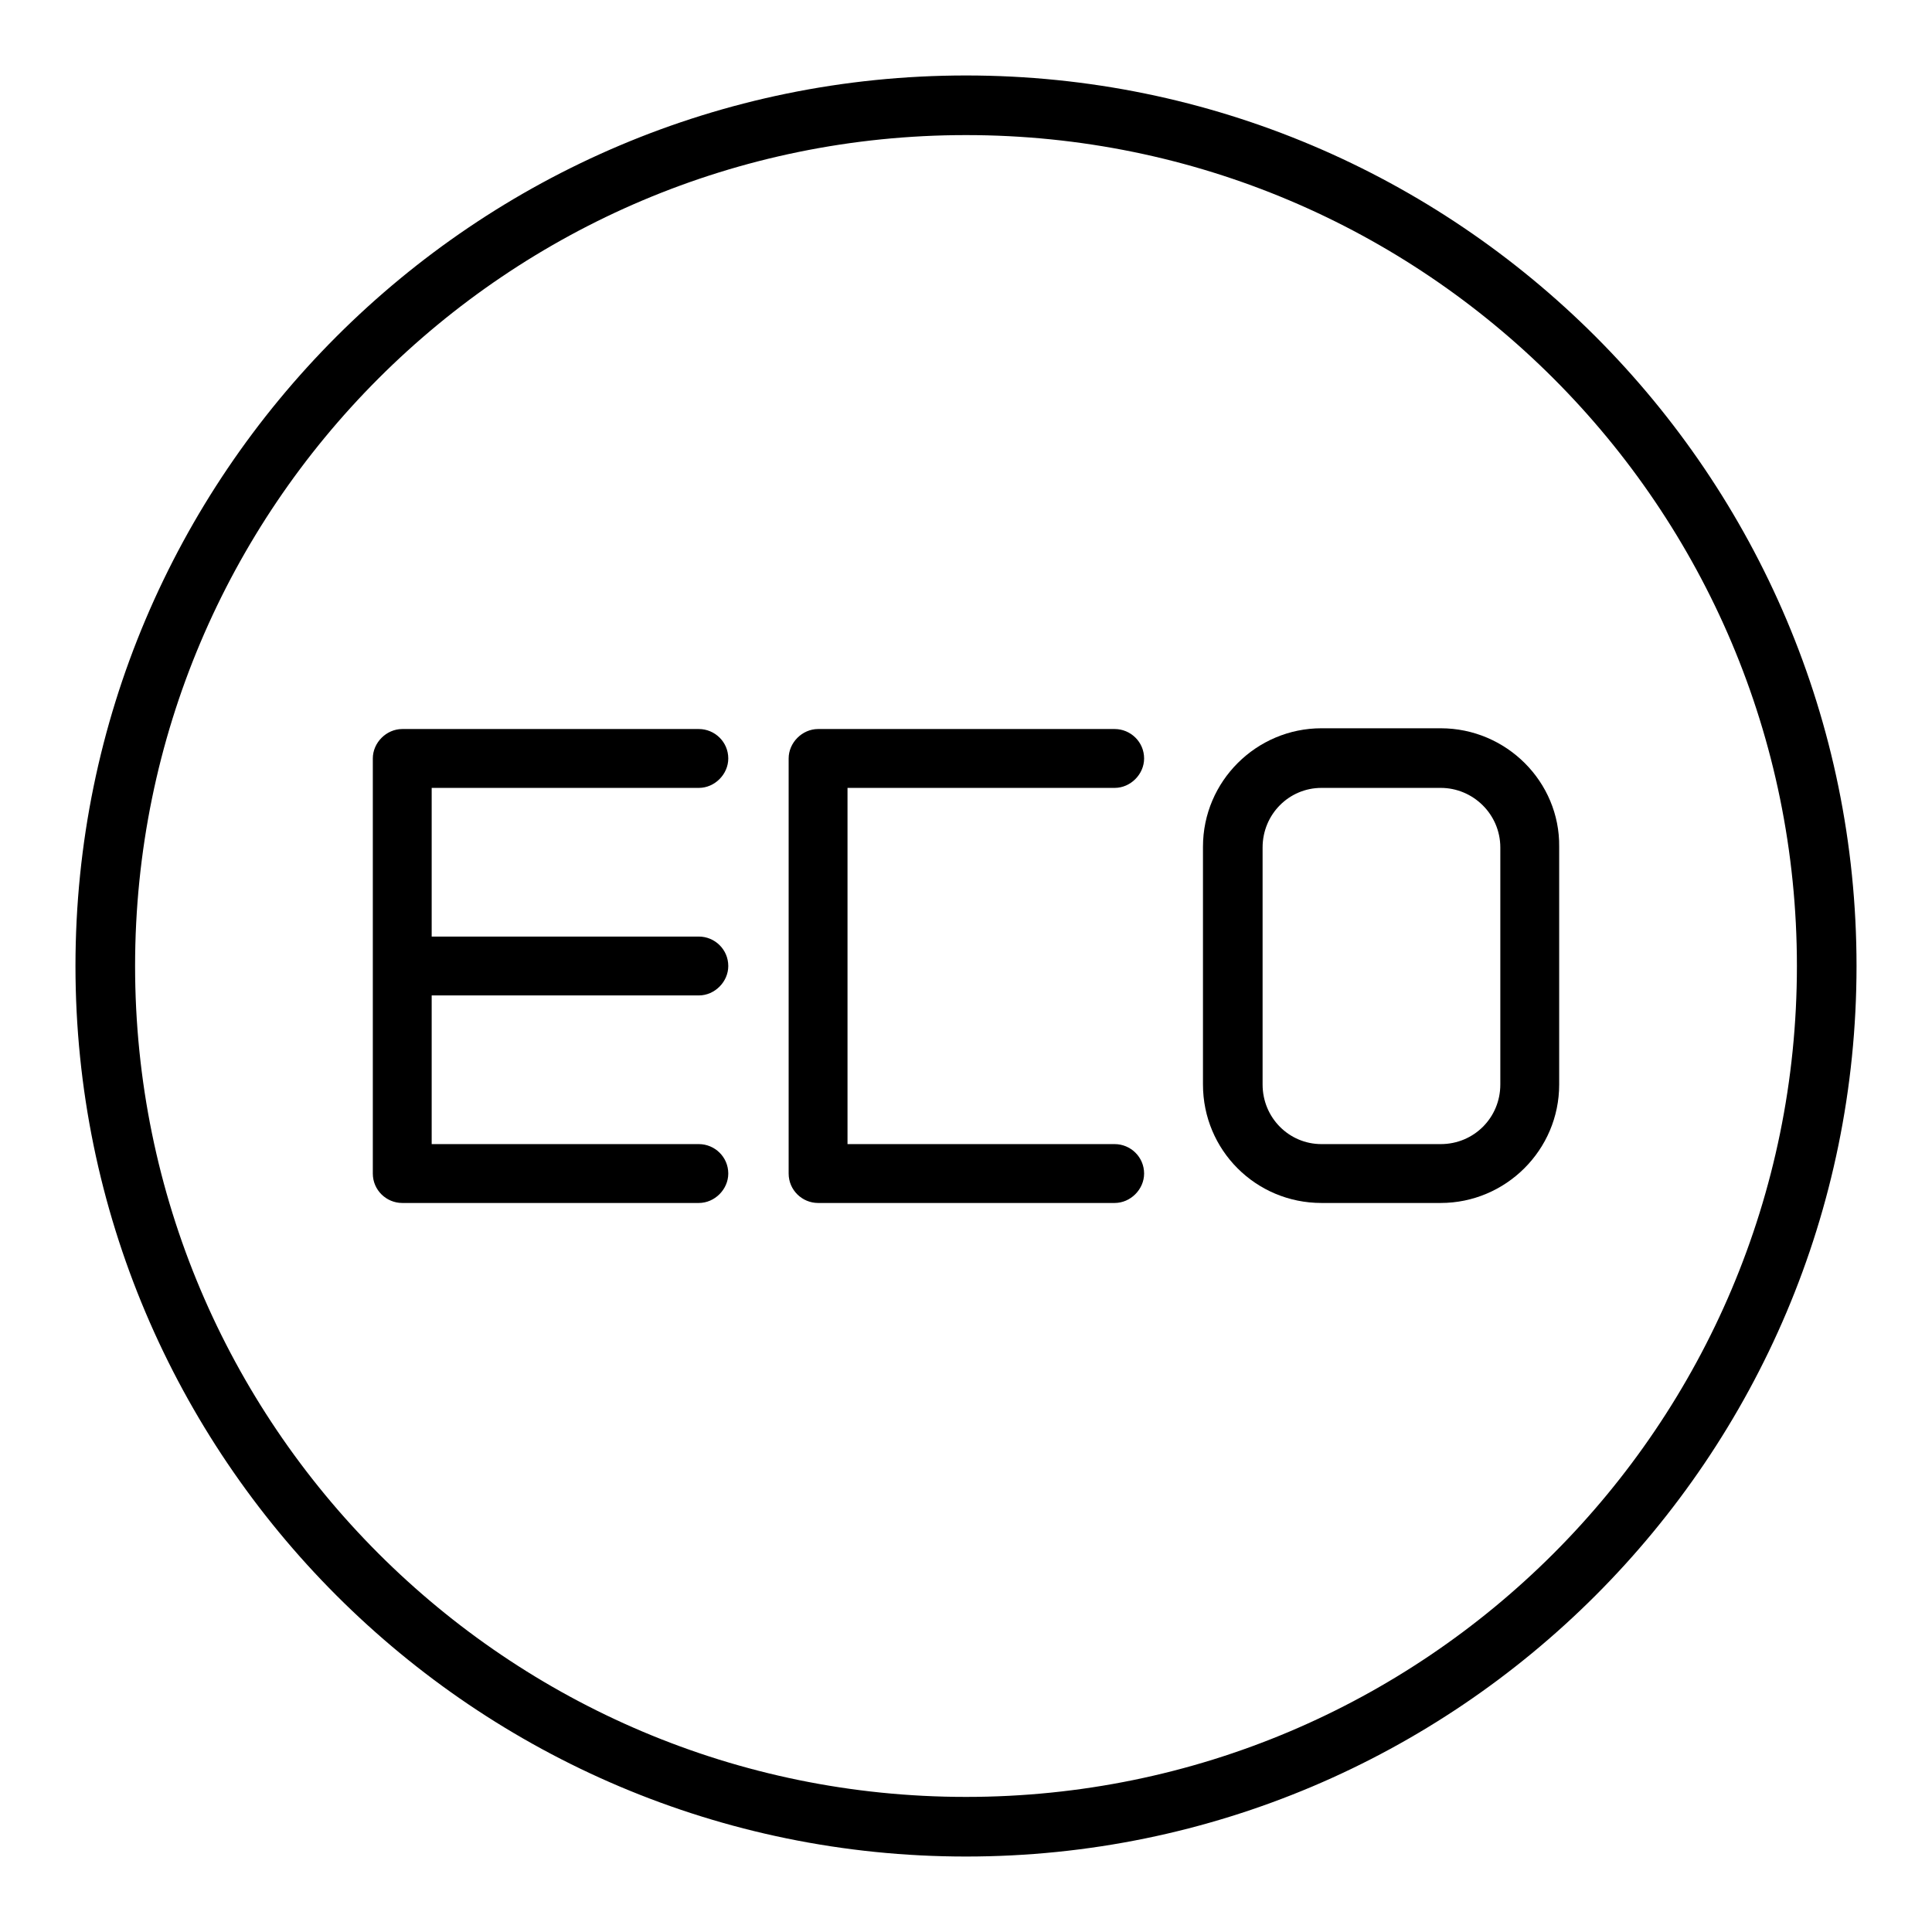 <?xml version="1.0" encoding="utf-8"?>
<!-- Svg Vector Icons : http://www.onlinewebfonts.com/icon -->
<!DOCTYPE svg PUBLIC "-//W3C//DTD SVG 1.1//EN" "http://www.w3.org/Graphics/SVG/1.1/DTD/svg11.dtd">
<svg version="1.1" xmlns="http://www.w3.org/2000/svg" xmlns:xlink="http://www.w3.org/1999/xlink" x="0px" y="0px" viewBox="0 0 256 256" enable-background="new 0 0 256 256" xml:space="preserve">
<g><g><path fill="#000000" d="M128,10C62.9,10,10,62.9,10,128c0,65.1,52.9,118,118,118c65.1,0,118-52.9,118-118C246,62.9,193.1,10,128,10z M128,238.1c-60.8,0-110.1-49.3-110.1-110.1S67.2,17.9,128,17.9S238.1,67.2,238.1,128C238.1,188.8,188.8,238.1,128,238.1z"/><path fill="#000000" d="M92.6,104.4c2.1,0,3.9-1.8,3.9-3.9c0-2.2-1.8-3.9-3.9-3.9H53.3c-2.1,0-3.9,1.8-3.9,3.9v3.9v47.2v3.9c0,2.2,1.8,3.9,3.9,3.9h39.3c2.1,0,3.9-1.8,3.9-3.9c0-2.2-1.8-3.9-3.9-3.9H57.2v-19.7h35.4c2.1,0,3.9-1.8,3.9-3.9c0-2.2-1.8-3.9-3.9-3.9H57.2v-19.7H92.6z"/><path fill="#000000" d="M147.7,104.4c2.1,0,3.9-1.8,3.9-3.9c0-2.2-1.8-3.9-3.9-3.9h-39.3c-2.1,0-3.9,1.8-3.9,3.9v3.9v47.2v3.9c0,2.2,1.8,3.9,3.9,3.9h39.3c2.1,0,3.9-1.8,3.9-3.9c0-2.2-1.8-3.9-3.9-3.9h-35.4v-47.2H147.7z"/><path fill="#000000" d="M190.9,96.5h-15.8c-8.6,0-15.7,7-15.7,15.7v31.5c0,8.7,7,15.7,15.7,15.7h15.8c8.6,0,15.7-7,15.7-15.7v-31.5C206.7,103.6,199.6,96.5,190.9,96.5z M198.8,143.7c0,4.4-3.5,7.9-7.9,7.9h-15.8c-4.3,0-7.8-3.5-7.8-7.9v-31.4c0-4.4,3.5-7.9,7.8-7.9h15.8c4.3,0,7.9,3.5,7.9,7.9V143.7z"/></g></g>
</svg>